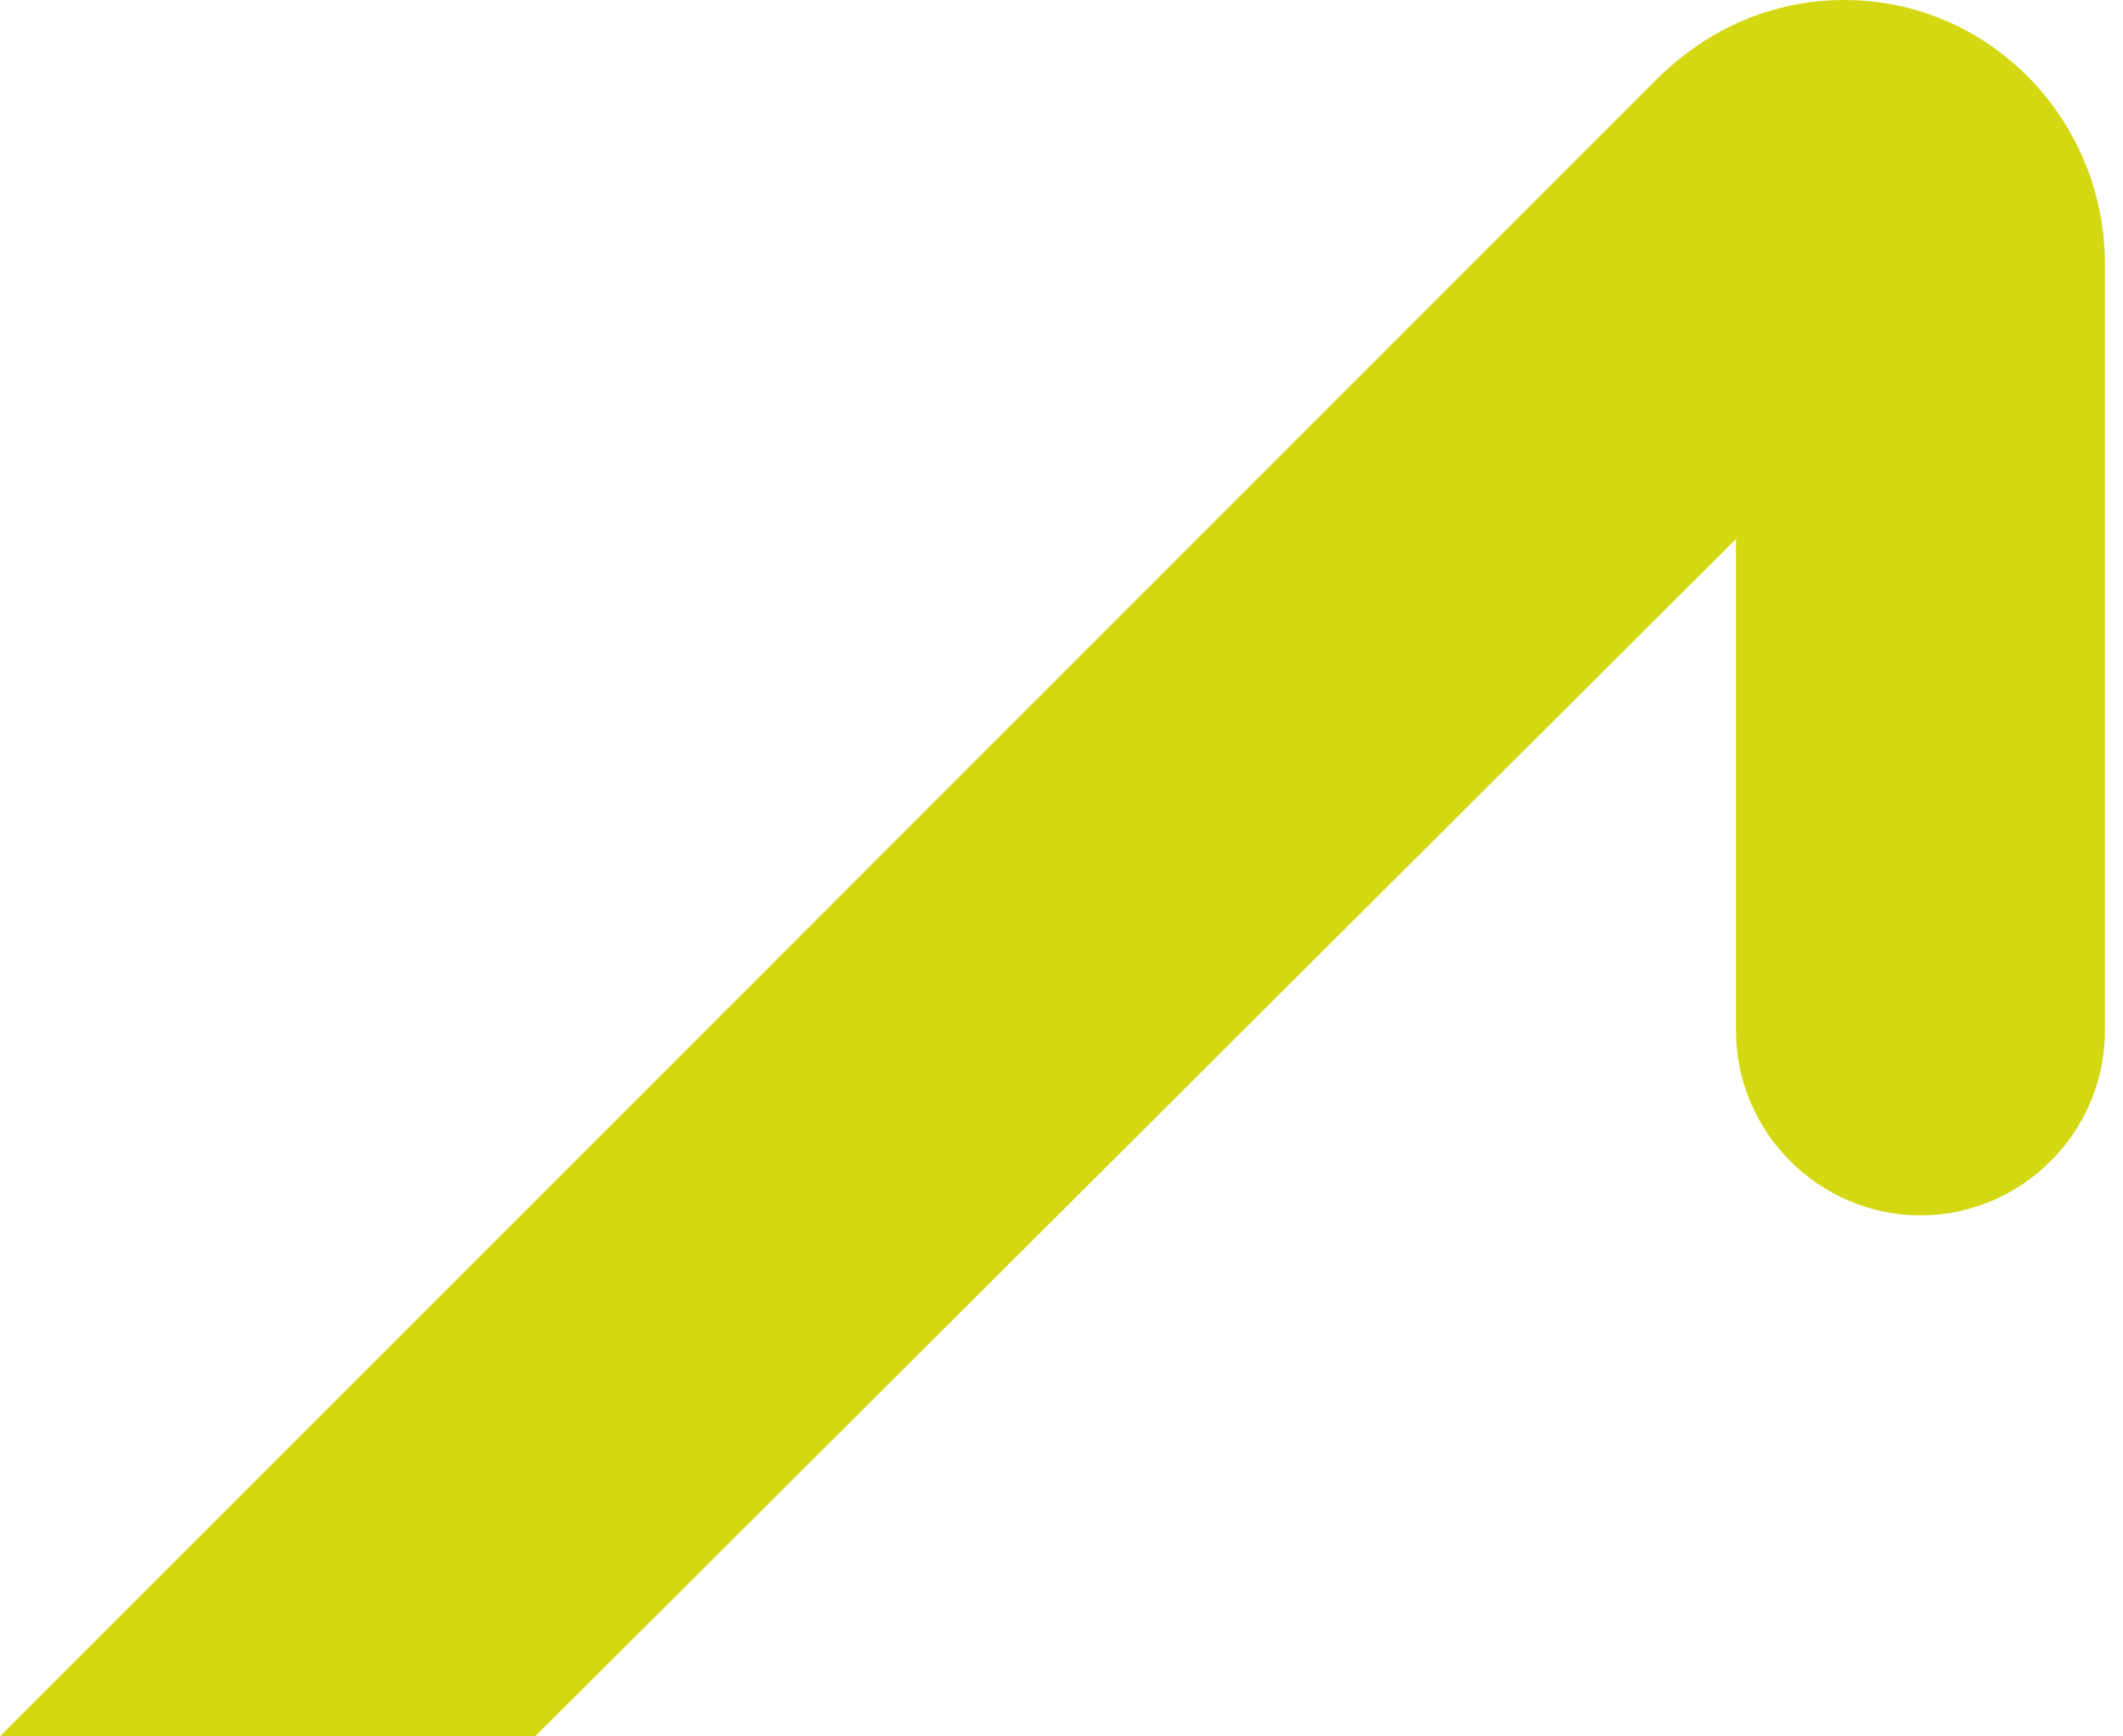 <?xml version="1.0" encoding="utf-8"?>
<!-- Generator: Adobe Illustrator 28.0.0, SVG Export Plug-In . SVG Version: 6.00 Build 0)  -->
<svg version="1.1" id="Layer_1" xmlns="http://www.w3.org/2000/svg" xmlns:xlink="http://www.w3.org/1999/xlink" x="0px" y="0px"
	 viewBox="0 0 58.7 48" style="enable-background:new 0 0 58.7 48;" xml:space="preserve">
<style type="text/css">
	.st0{clip-path:url(#SVGID_00000178917038649937070080000007959151777976223118_);}
	.st1{fill:#D3D812;}
</style>
<g>
	<g>
		<defs>
			<rect id="SVGID_1_" y="0" width="148.5" height="48"/>
		</defs>
		<clipPath id="SVGID_00000110469473821837553460000005765614924528549819_">
			<use xlink:href="#SVGID_1_"  style="overflow:visible;"/>
		</clipPath>
		<g style="clip-path:url(#SVGID_00000110469473821837553460000005765614924528549819_);">
			<g>
				<path class="st1" d="M45.8,2.2L0,48h14.8L48,14.9v13.6c0,2.8,2.3,5.1,5.1,5.1s5.1-2.3,5.1-5.1V7.3C58.2,3.3,55,0,51,0
					C49,0,47.2,0.8,45.8,2.2L45.8,2.2z"/>
			</g>
		</g>
	</g>
</g>
</svg>
